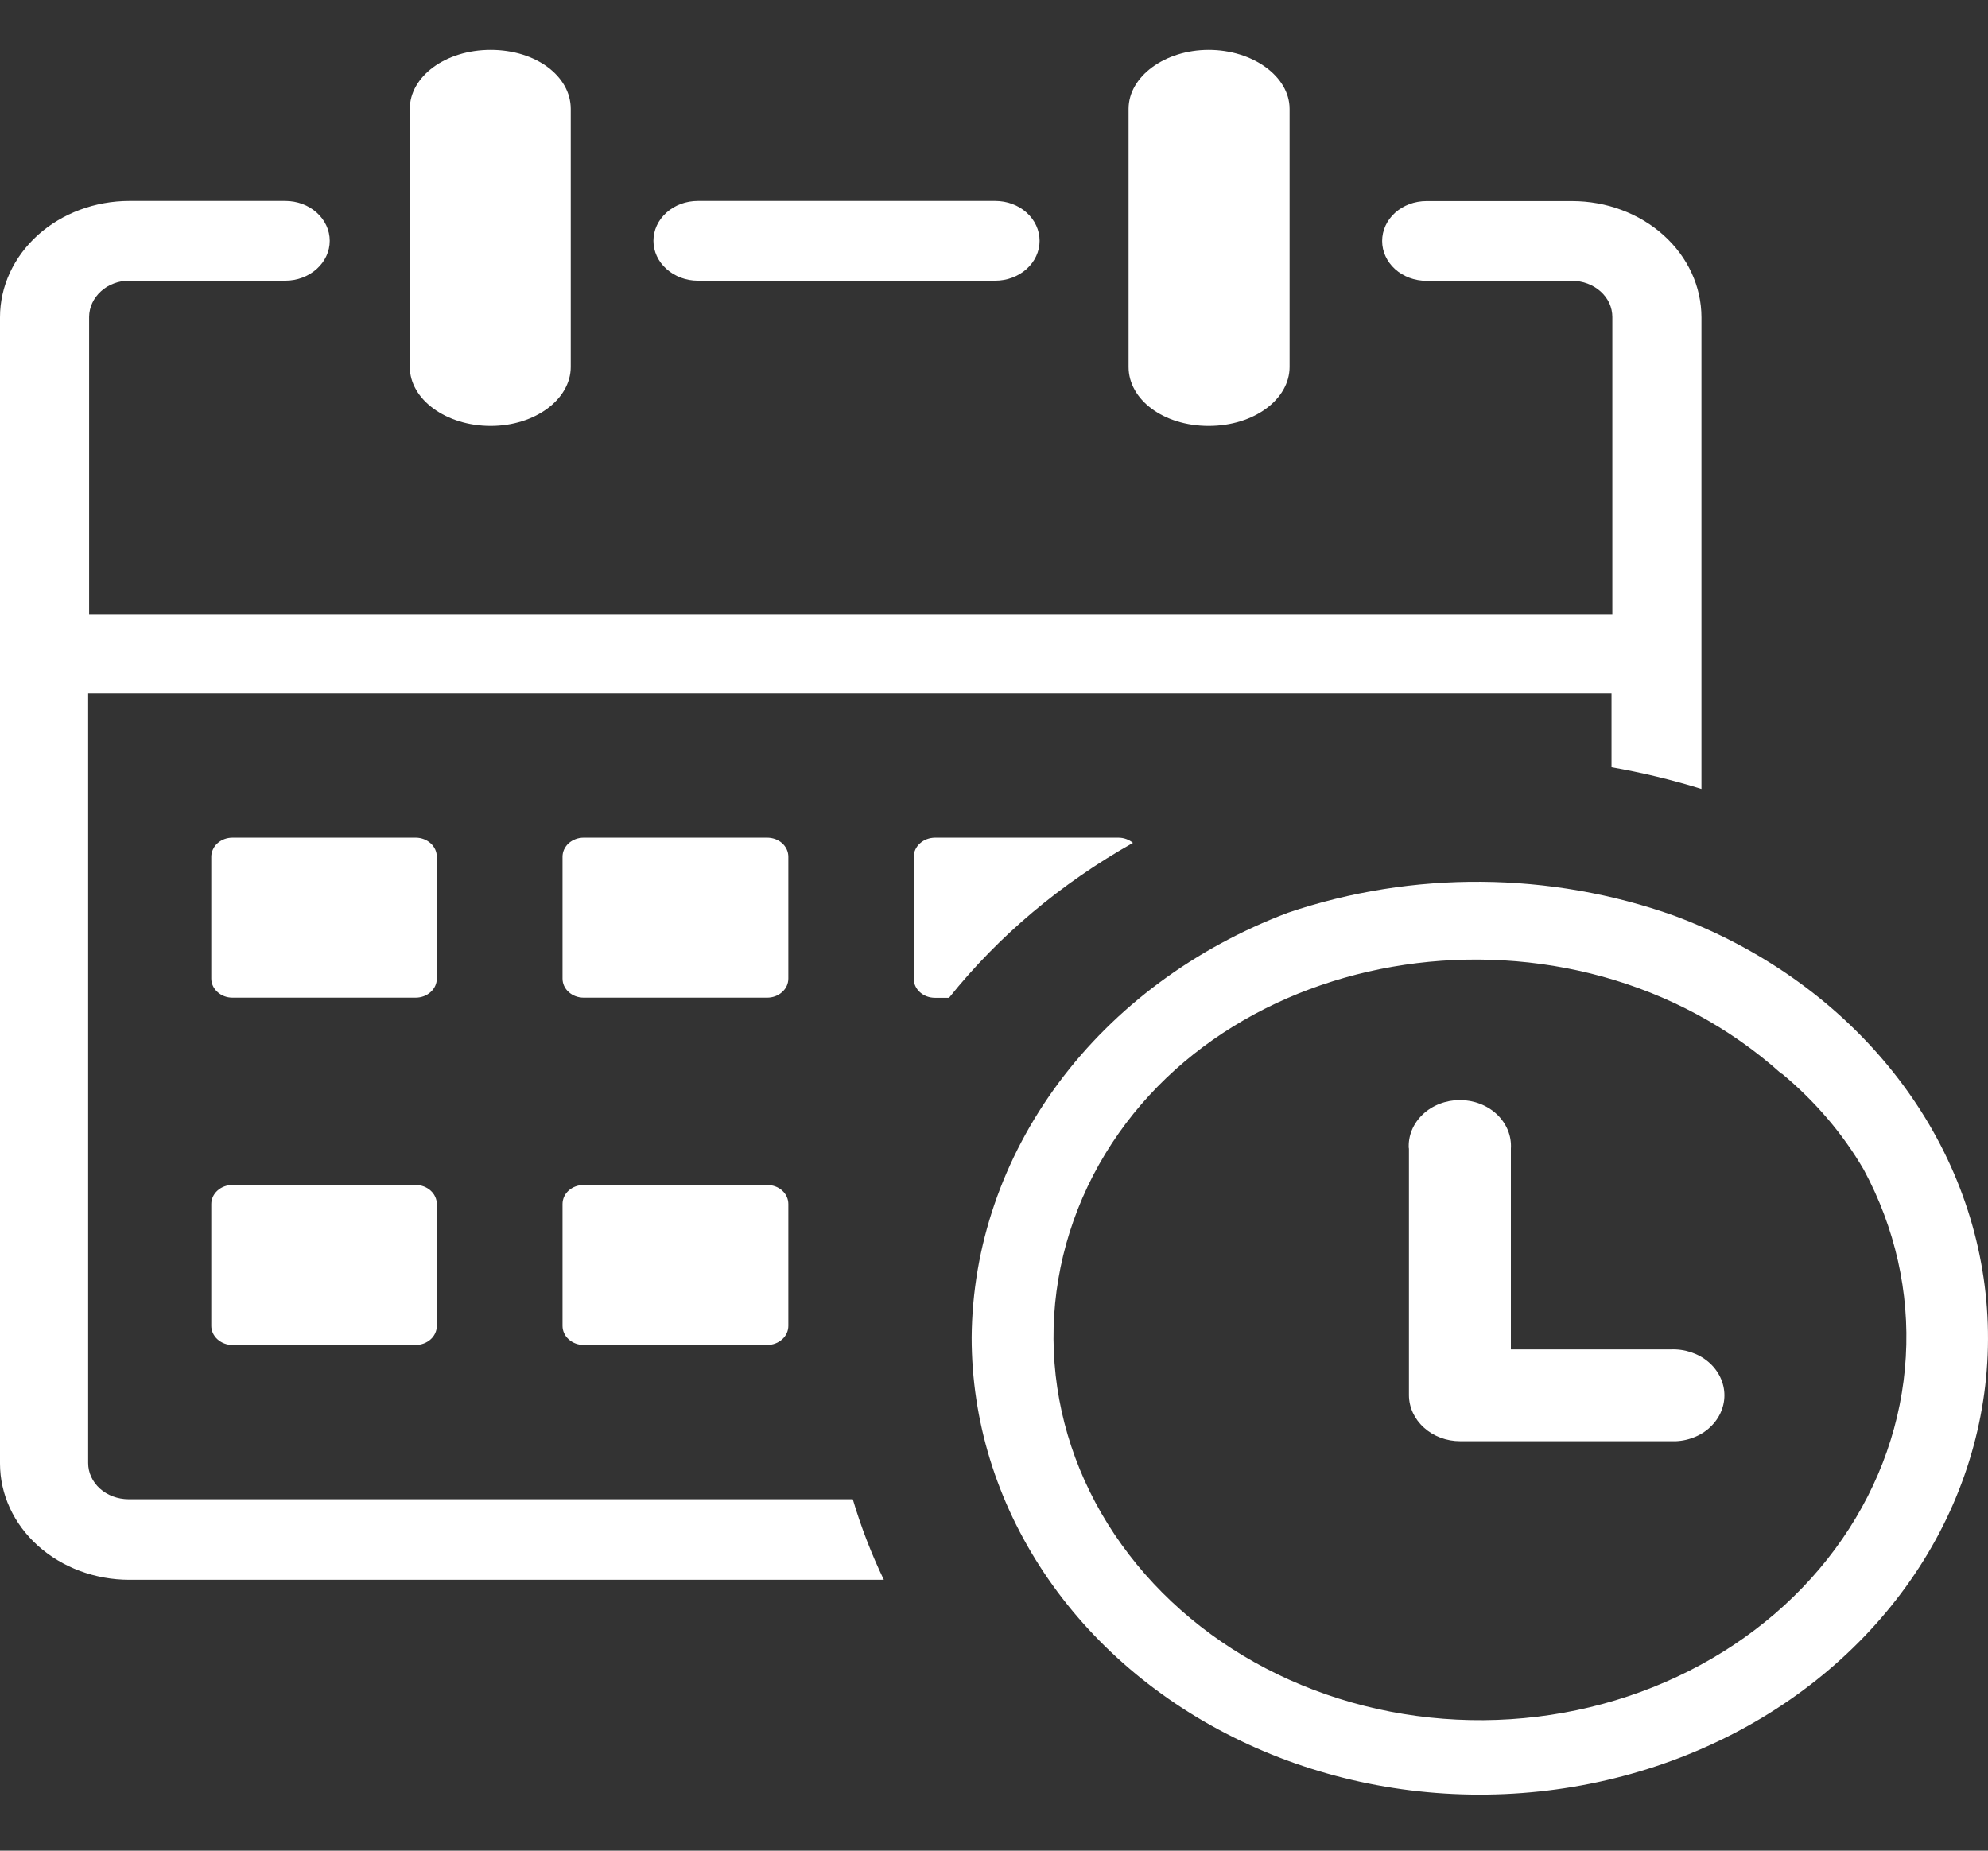 <svg width="29" height="27" viewBox="0 0 29 27" fill="none" xmlns="http://www.w3.org/2000/svg">
<rect x="0" y="0" width="29" height="27" fill="#333333" stroke="none"/>
<g clip-path="url(#clip0_2992_135)">
<path d="M16.463 1.589C16.463 1.116 16.992 0.728 17.632 0.728C18.271 0.728 18.812 1.112 18.812 1.589V5.353C18.812 5.826 18.293 6.214 17.632 6.214C16.971 6.214 16.463 5.83 16.463 5.353V1.589ZM20.551 16.757C20.545 16.666 20.56 16.575 20.595 16.489C20.63 16.404 20.684 16.325 20.754 16.259C20.823 16.193 20.907 16.14 21.001 16.104C21.094 16.068 21.194 16.049 21.296 16.049C21.397 16.049 21.498 16.068 21.591 16.104C21.684 16.14 21.768 16.193 21.838 16.259C21.907 16.325 21.961 16.404 21.996 16.489C22.031 16.575 22.046 16.666 22.04 16.757V19.687H24.367C24.469 19.682 24.57 19.696 24.665 19.727C24.761 19.759 24.848 19.807 24.922 19.87C24.995 19.932 25.054 20.008 25.094 20.092C25.134 20.175 25.155 20.266 25.155 20.357C25.155 20.448 25.134 20.538 25.094 20.622C25.054 20.706 24.995 20.781 24.922 20.844C24.848 20.907 24.761 20.955 24.665 20.986C24.57 21.018 24.469 21.031 24.367 21.026H21.299C21.102 21.026 20.912 20.955 20.773 20.829C20.633 20.704 20.554 20.533 20.553 20.356V16.749L20.551 16.757ZM3.391 17.288H6.068C6.149 17.289 6.226 17.319 6.283 17.371C6.34 17.423 6.372 17.493 6.372 17.566V19.344C6.372 19.417 6.34 19.488 6.282 19.54C6.224 19.592 6.145 19.622 6.063 19.622H3.391C3.309 19.622 3.231 19.592 3.173 19.54C3.115 19.488 3.082 19.417 3.082 19.344V17.566C3.082 17.492 3.115 17.421 3.173 17.369C3.231 17.317 3.309 17.288 3.391 17.288ZM13.639 12.221H16.315C16.394 12.221 16.47 12.249 16.527 12.297C15.478 12.887 14.567 13.654 13.844 14.557H13.639C13.598 14.557 13.558 14.55 13.52 14.536C13.483 14.522 13.449 14.502 13.42 14.476C13.391 14.45 13.368 14.419 13.353 14.386C13.337 14.352 13.329 14.316 13.329 14.279V12.501C13.329 12.427 13.362 12.356 13.42 12.304C13.478 12.251 13.556 12.222 13.639 12.221ZM8.515 12.221H11.191C11.273 12.221 11.352 12.25 11.41 12.302C11.468 12.355 11.5 12.425 11.5 12.499V14.277C11.5 14.351 11.468 14.421 11.41 14.473C11.352 14.526 11.273 14.555 11.191 14.555H8.515C8.433 14.555 8.354 14.526 8.296 14.473C8.238 14.421 8.206 14.351 8.206 14.277V12.499C8.206 12.463 8.214 12.426 8.229 12.393C8.245 12.359 8.268 12.328 8.296 12.302C8.325 12.277 8.359 12.256 8.397 12.242C8.434 12.228 8.474 12.221 8.515 12.221ZM3.391 12.221H6.068C6.149 12.222 6.226 12.252 6.283 12.304C6.34 12.356 6.372 12.426 6.372 12.499V14.277C6.372 14.351 6.34 14.421 6.282 14.473C6.224 14.526 6.145 14.555 6.063 14.555H3.391C3.309 14.555 3.231 14.526 3.173 14.473C3.115 14.421 3.082 14.351 3.082 14.277V12.499C3.082 12.463 3.09 12.426 3.106 12.393C3.121 12.359 3.144 12.328 3.173 12.302C3.201 12.277 3.236 12.256 3.273 12.242C3.311 12.228 3.351 12.221 3.391 12.221ZM8.515 17.288H11.191C11.273 17.288 11.352 17.317 11.41 17.369C11.468 17.421 11.5 17.492 11.5 17.566V19.344C11.5 19.417 11.468 19.488 11.41 19.54C11.352 19.592 11.273 19.622 11.191 19.622H8.515C8.433 19.622 8.354 19.592 8.296 19.54C8.238 19.488 8.206 19.417 8.206 19.344V17.566C8.206 17.492 8.238 17.421 8.296 17.369C8.354 17.317 8.433 17.288 8.515 17.288ZM24.424 13.36C25.664 13.822 26.742 14.578 27.541 15.548C28.341 16.517 28.833 17.664 28.964 18.865C29.096 20.067 28.862 21.277 28.288 22.368C27.713 23.459 26.82 24.39 25.704 25.06C24.587 25.73 23.289 26.115 21.948 26.174C20.607 26.233 19.273 25.963 18.09 25.393C16.906 24.824 15.916 23.976 15.227 22.941C14.537 21.905 14.174 20.721 14.174 19.513C14.184 18.188 14.627 16.894 15.447 15.792C16.267 14.691 17.429 13.829 18.788 13.316C20.607 12.699 22.617 12.715 24.424 13.36ZM25.989 15.667C22.921 12.909 17.74 13.687 15.944 17.152C15.503 18.008 15.31 18.95 15.383 19.891C15.456 20.832 15.792 21.742 16.361 22.534C16.929 23.327 17.712 23.978 18.635 24.426C19.559 24.874 20.593 25.104 21.642 25.096C22.692 25.088 23.721 24.841 24.636 24.379C25.551 23.917 26.321 23.255 26.874 22.453C27.428 21.651 27.747 20.737 27.801 19.795C27.856 18.853 27.645 17.914 27.188 17.065C26.881 16.538 26.475 16.063 25.989 15.66V15.667ZM5.978 1.589C5.978 1.116 6.497 0.728 7.158 0.728C7.819 0.728 8.326 1.112 8.326 1.589V5.353C8.326 5.826 7.805 6.214 7.158 6.214C6.511 6.214 5.978 5.83 5.978 5.353V1.589ZM23.52 8.96V4.625C23.52 4.556 23.505 4.487 23.476 4.423C23.446 4.359 23.403 4.301 23.348 4.252C23.237 4.153 23.088 4.097 22.932 4.097H20.808C20.637 4.097 20.472 4.036 20.351 3.927C20.23 3.818 20.162 3.67 20.162 3.516C20.162 3.361 20.23 3.213 20.351 3.104C20.472 2.995 20.637 2.934 20.808 2.934H22.932C23.433 2.934 23.913 3.113 24.267 3.431C24.622 3.75 24.82 4.181 24.82 4.632V11.51C24.392 11.377 23.953 11.272 23.508 11.194V10.118H1.286V21.345C1.286 21.414 1.301 21.483 1.331 21.547C1.36 21.611 1.404 21.669 1.458 21.718C1.569 21.817 1.718 21.872 1.874 21.873H12.44C12.559 22.274 12.71 22.667 12.893 23.048H1.888C1.387 23.048 0.907 22.869 0.553 22.551C0.199 22.233 0 21.801 0 21.351V4.629C0 4.179 0.199 3.748 0.553 3.429C0.907 3.111 1.387 2.932 1.888 2.932H4.163C4.335 2.932 4.499 2.993 4.62 3.102C4.742 3.211 4.81 3.359 4.81 3.513C4.81 3.668 4.742 3.815 4.62 3.924C4.499 4.033 4.335 4.095 4.163 4.095H1.888C1.811 4.094 1.734 4.108 1.663 4.135C1.592 4.161 1.527 4.2 1.473 4.25C1.363 4.349 1.301 4.483 1.3 4.623V8.96H23.52ZM10.179 4.095C10.007 4.095 9.843 4.033 9.722 3.924C9.6 3.815 9.532 3.668 9.532 3.513C9.532 3.359 9.6 3.211 9.722 3.102C9.843 2.993 10.007 2.932 10.179 2.932H14.519C14.69 2.932 14.855 2.993 14.976 3.102C15.097 3.211 15.165 3.359 15.165 3.513C15.165 3.668 15.097 3.815 14.976 3.924C14.855 4.033 14.69 4.095 14.519 4.095H10.179Z" fill="white"/>
</g>
<defs>
<clipPath id="clip0_2992_135">
<rect y="0.728" width="29" height="25.454" fill="white"/>
</clipPath>
</defs>
</svg>
